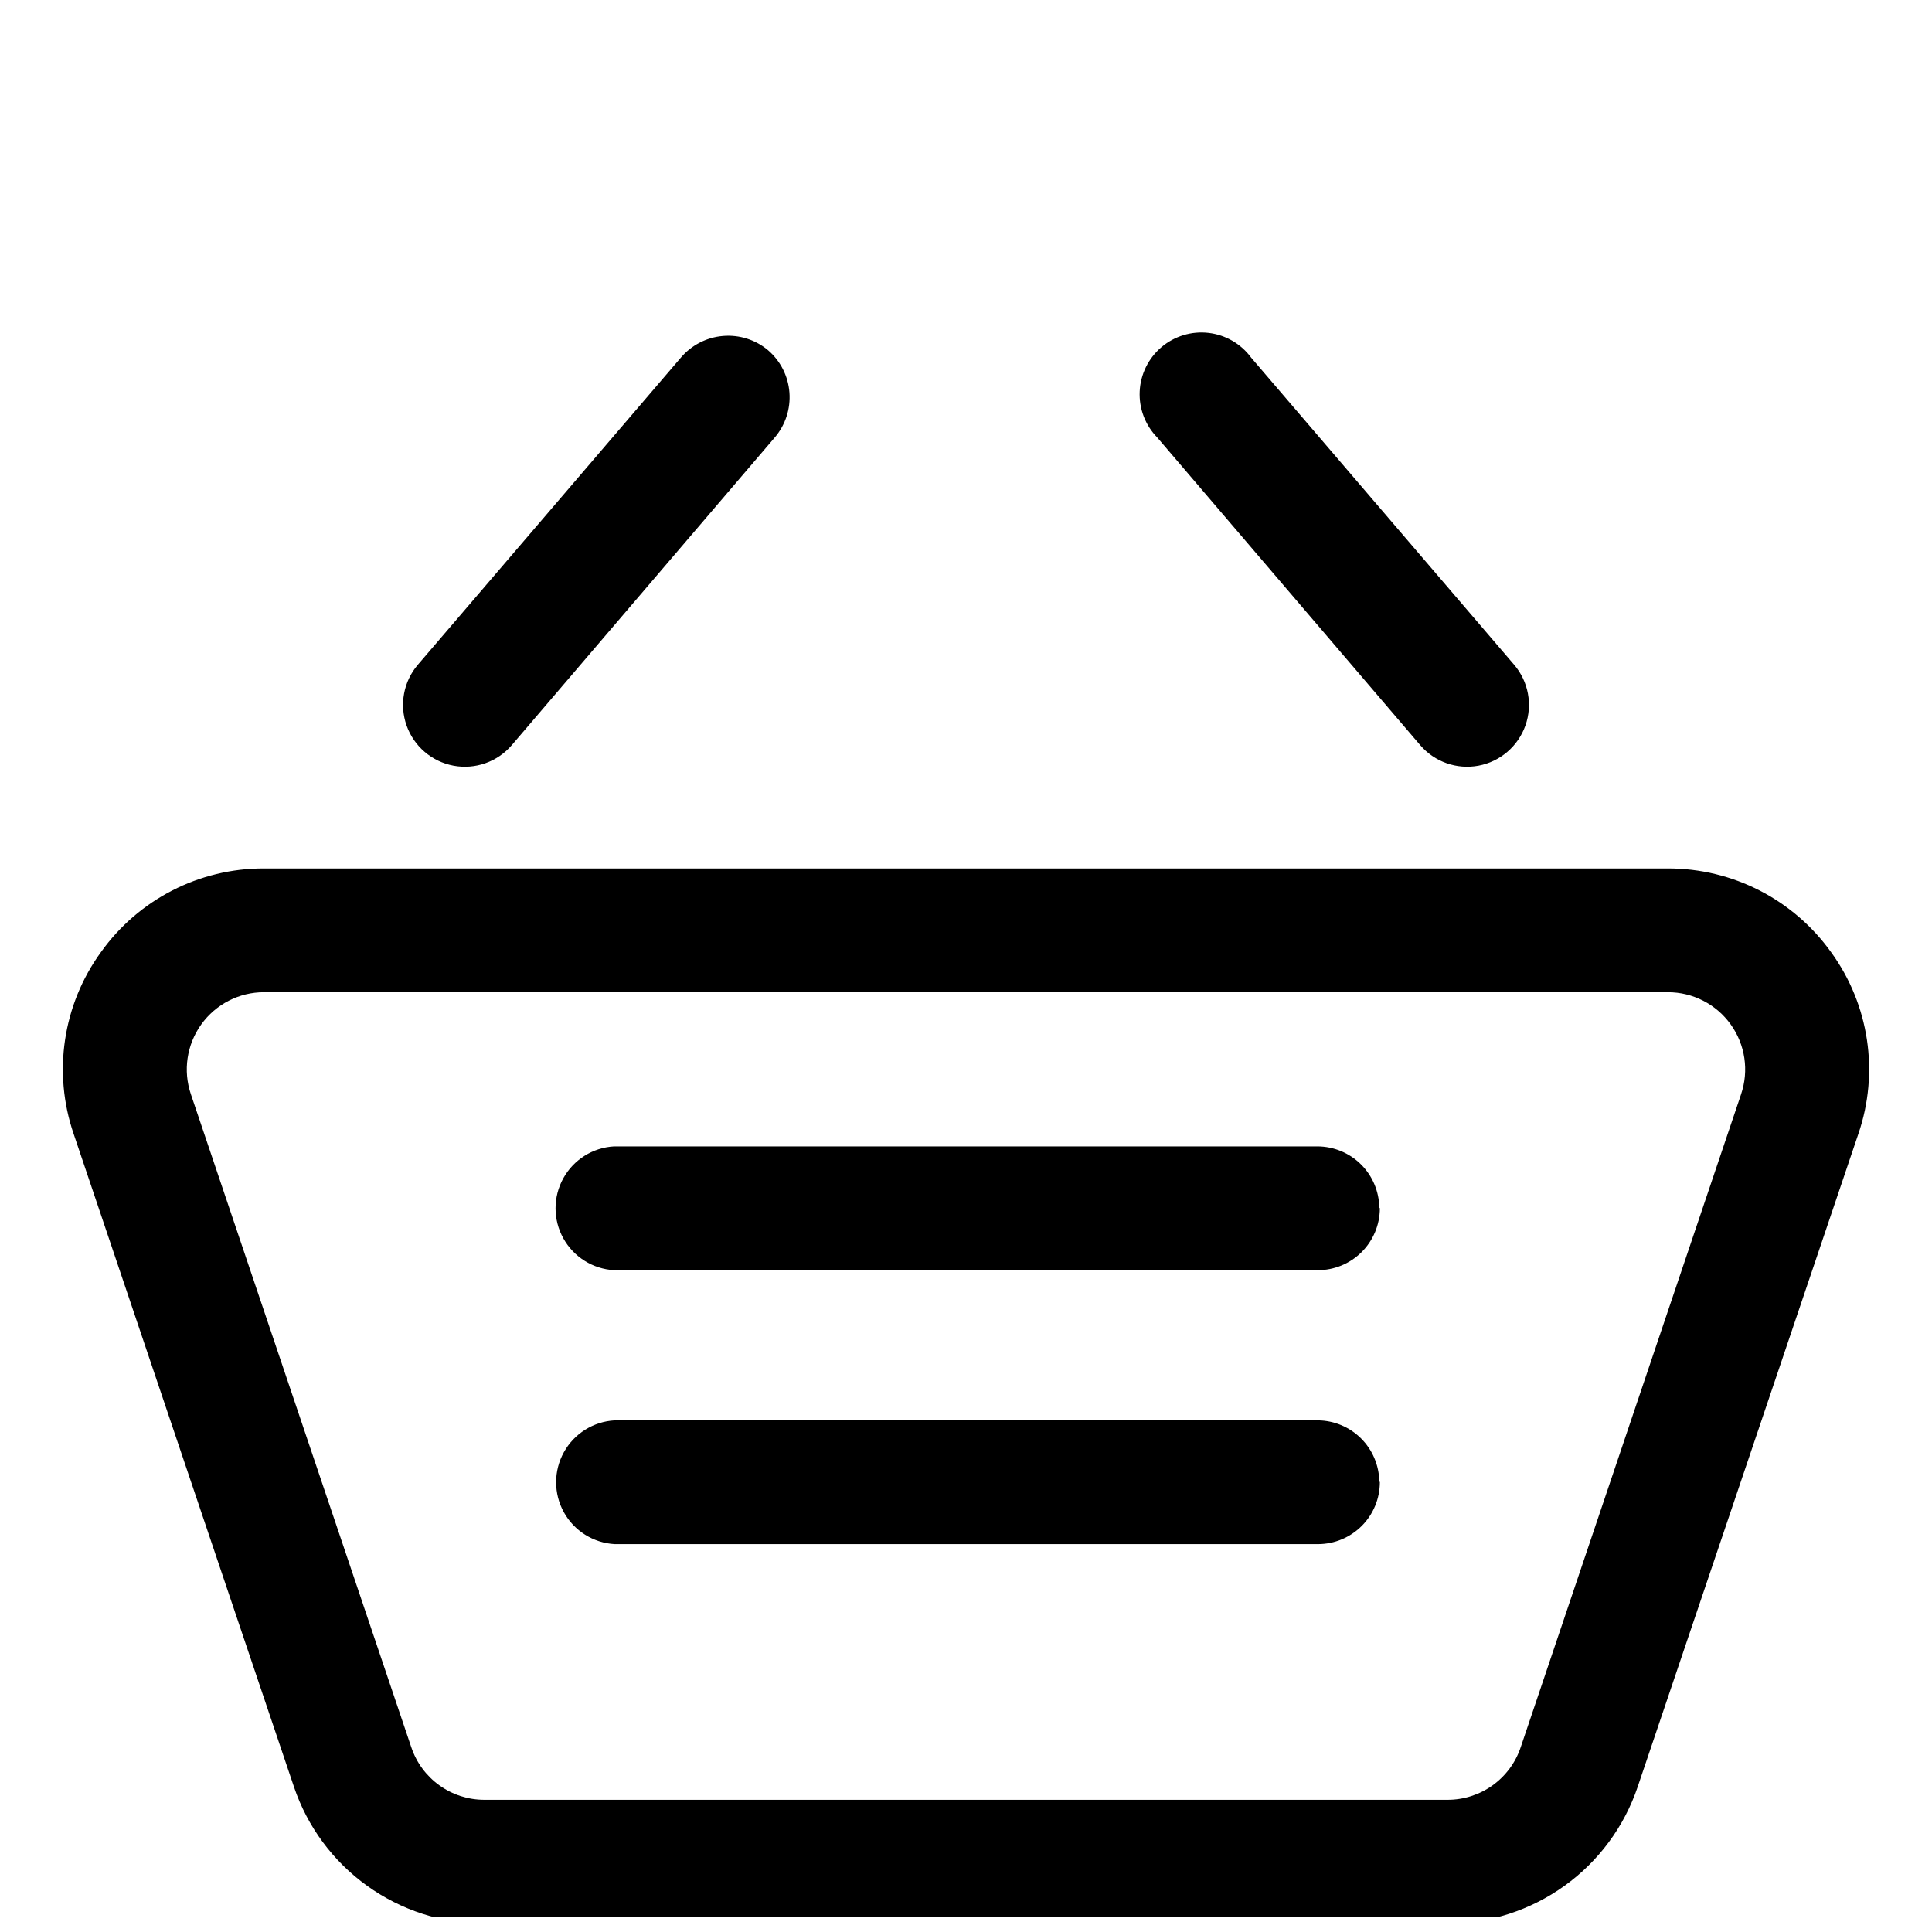 <?xml version="1.0" encoding="UTF-8"?>
<!-- Uploaded to: SVG Repo, www.svgrepo.com, Generator: SVG Repo Mixer Tools -->
<svg width="800px" height="800px" version="1.1" viewBox="144 144 512 512" xmlns="http://www.w3.org/2000/svg">
 <defs>
  <clipPath id="a">
   <path d="m160 232h480v419.9h-480z"/>
  </clipPath>
 </defs>
 <g clip-path="url(#a)">
  <path d="m629.28 396.37c-9.98-13.973-26.105-22.254-43.277-22.219h-372.01c-17.176-0.059-33.316 8.227-43.277 22.219-10.086 13.91-12.773 31.859-7.203 48.113l58.391 173.06c3.559 10.547 10.332 19.711 19.367 26.207 9.039 6.5 19.883 10 31.012 10.016h255.33c11.129-0.016 21.977-3.516 31.012-10.016 9.035-6.496 15.809-15.66 19.371-26.207l58.492-173.06c5.57-16.254 2.883-34.203-7.207-48.113zm-23.879 37.633-58.391 173.01c-1.355 4.066-3.961 7.606-7.445 10.113-3.481 2.504-7.664 3.848-11.953 3.84h-255.23c-4.289 0.008-8.473-1.336-11.953-3.84-3.484-2.508-6.086-6.047-7.441-10.113l-58.395-173.01c-2.129-6.25-1.109-13.148 2.738-18.516 3.848-5.371 10.055-8.551 16.66-8.539h372.01c6.606-0.012 12.812 3.168 16.66 8.539 3.852 5.367 4.867 12.266 2.738 18.516zm-95.723 30.23c-0.016 4.363-1.766 8.543-4.867 11.617-3.098 3.07-7.297 4.785-11.66 4.758h-186.41c-5.641-0.312-10.727-3.508-13.461-8.453-2.738-4.945-2.738-10.949 0-15.895 2.734-4.945 7.82-8.141 13.461-8.453h186.41c4.305 0.016 8.43 1.715 11.492 4.738 3.062 3.027 4.816 7.133 4.883 11.434zm0 72.547c0 4.348-1.727 8.52-4.793 11.598-3.07 3.078-7.234 4.816-11.582 4.828h-186.41c-5.644-0.312-10.73-3.504-13.465-8.449-2.734-4.949-2.734-10.953 0-15.898 2.734-4.945 7.82-8.137 13.465-8.449h186.41c4.269 0.051 8.352 1.762 11.379 4.773 3.027 3.008 4.766 7.078 4.844 11.348zm-162.13-299.96c3.297 2.836 5.332 6.863 5.66 11.195 0.332 4.336-1.07 8.625-3.894 11.93l-69.68 81.516c-3.805 4.445-9.695 6.523-15.449 5.449s-10.496-5.137-12.441-10.656c-1.949-5.519-0.805-11.66 3.004-16.105l69.676-81.363c2.816-3.312 6.828-5.379 11.16-5.746 4.332-0.371 8.633 0.988 11.965 3.781zm197.7 83.328c3.809 4.445 4.953 10.586 3.008 16.105-1.949 5.519-6.691 9.582-12.445 10.656s-11.645-1.004-15.449-5.449l-69.676-81.516c-3.18-3.246-4.863-7.668-4.656-12.203 0.207-4.539 2.293-8.785 5.75-11.727 3.461-2.941 7.988-4.312 12.5-3.789 4.508 0.523 8.602 2.898 11.293 6.559z"/>
 </g>
</svg>